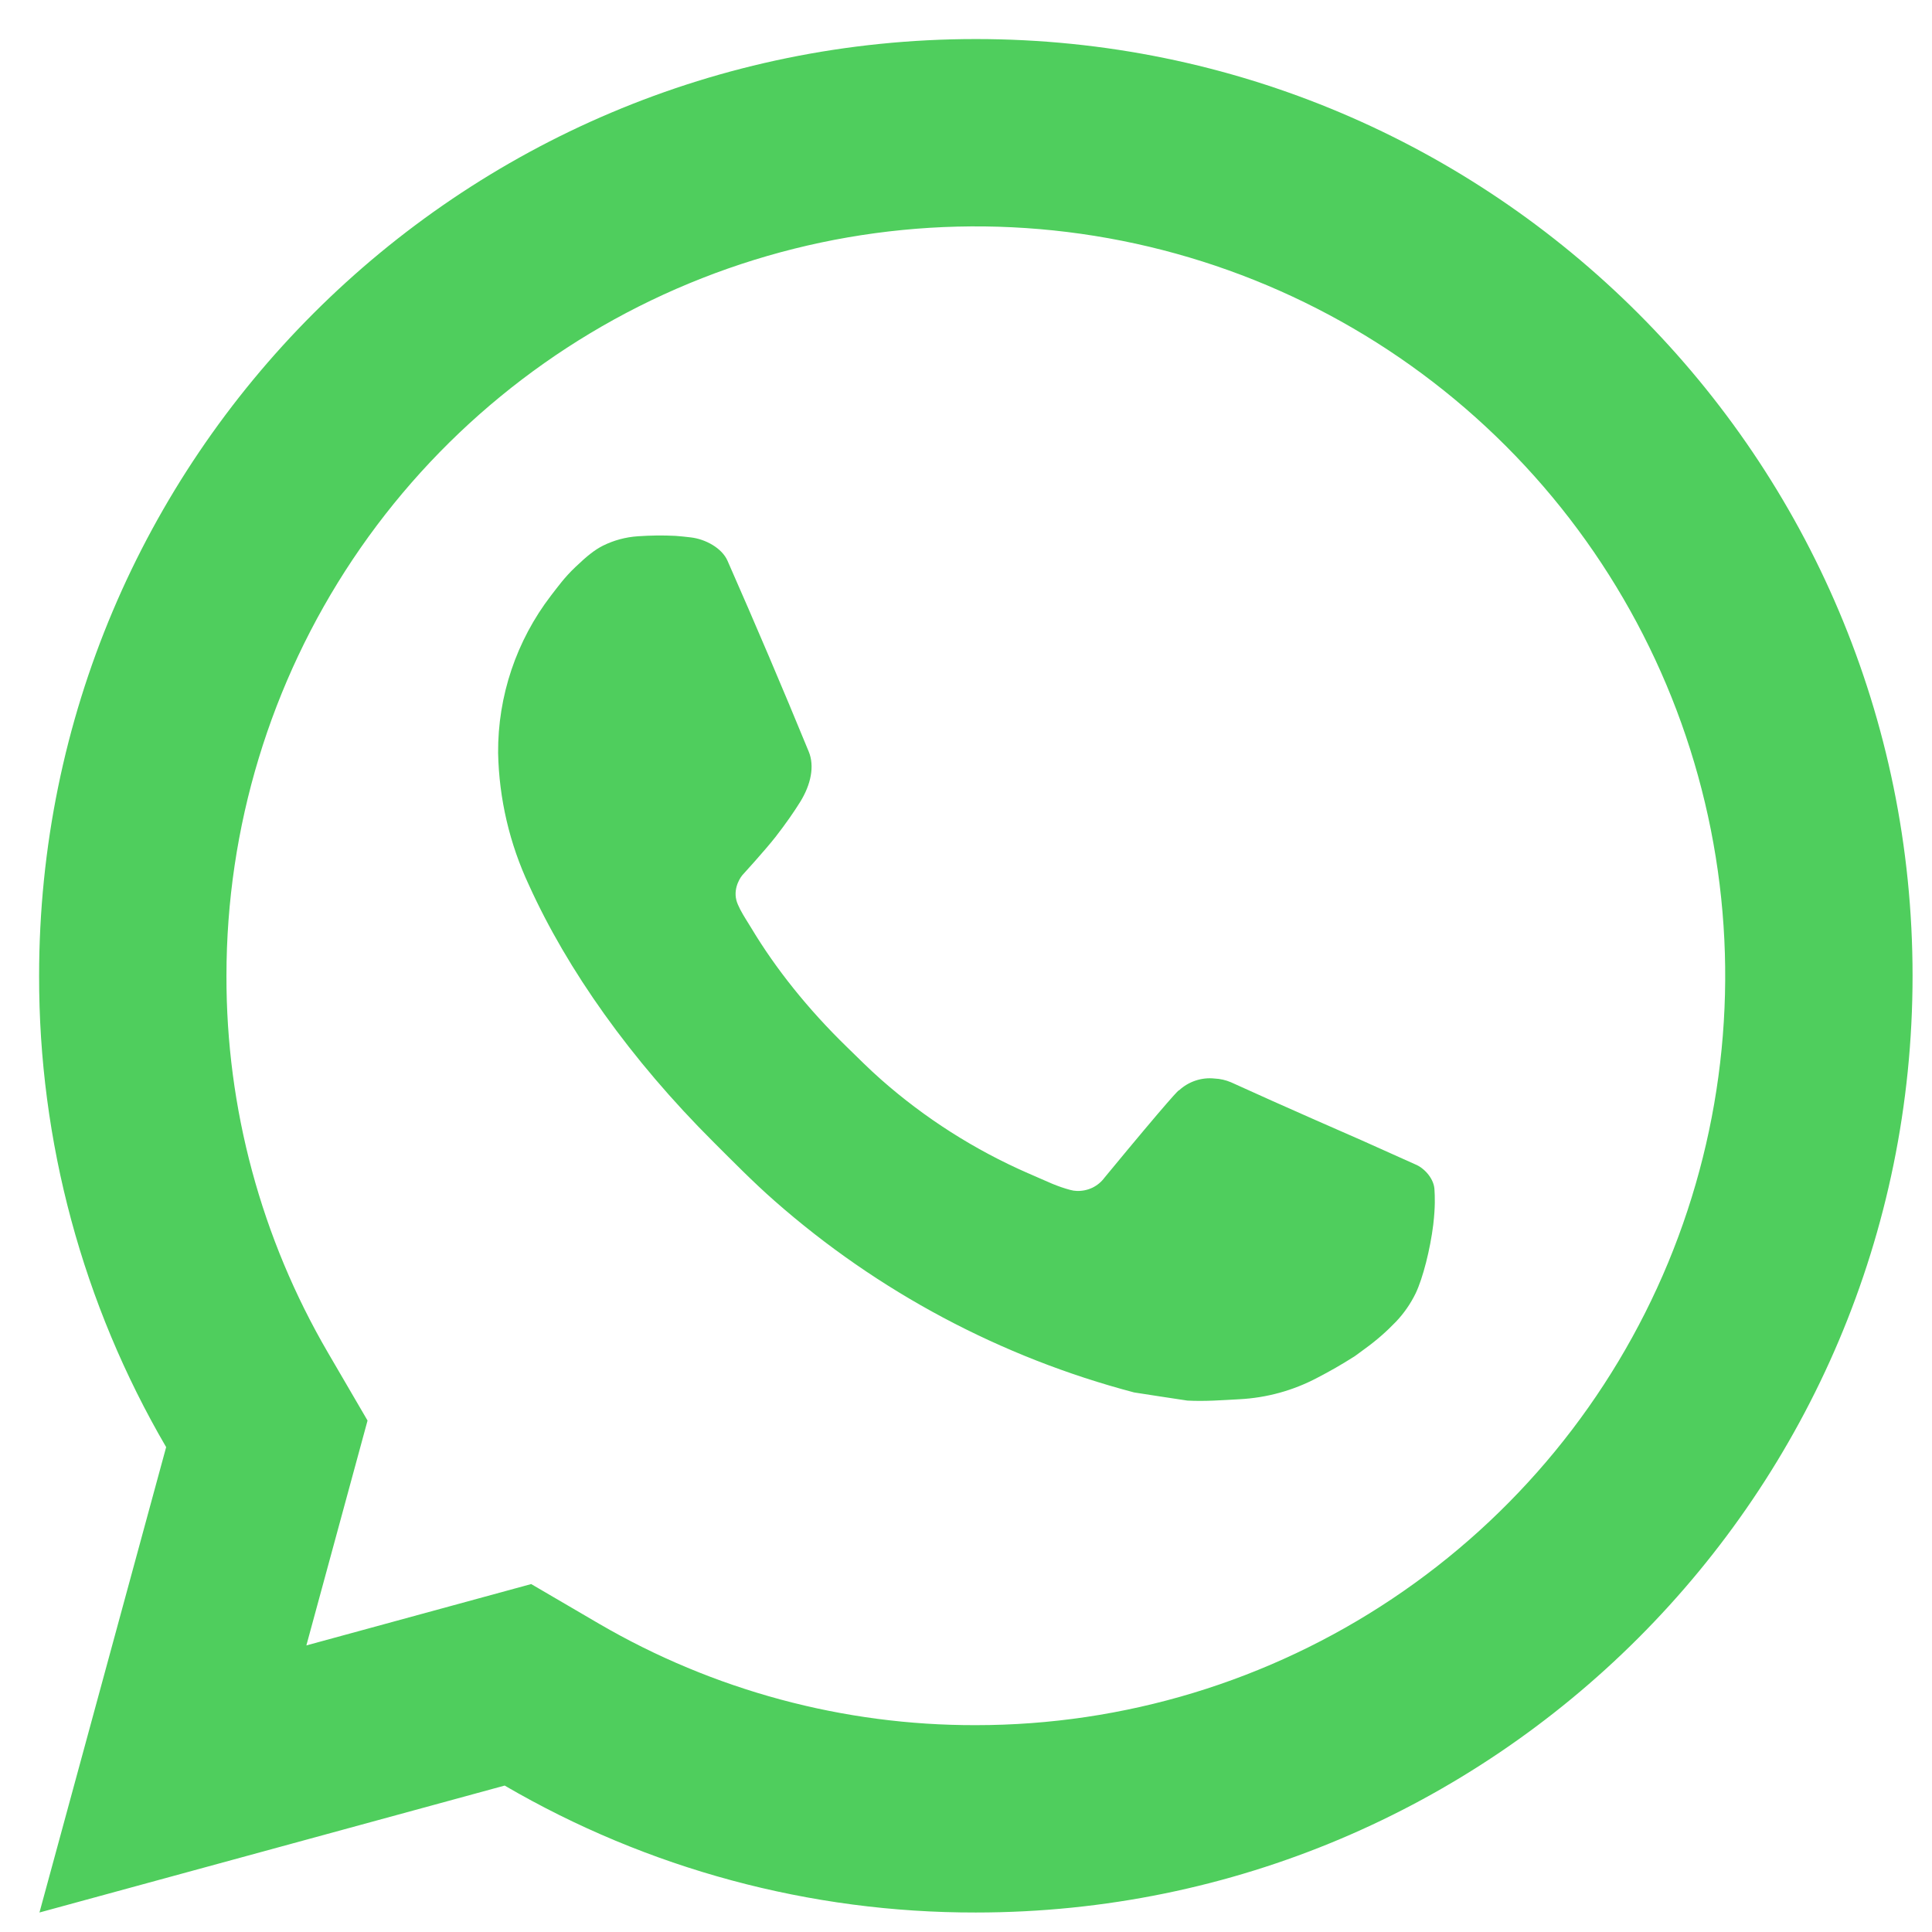 <svg width="33" height="33" viewBox="0 0 33 33" fill="none" xmlns="http://www.w3.org/2000/svg">
<path d="M9.073 27.057L10.231 27.734C12.185 28.873 14.406 29.472 16.668 29.467C19.2 29.467 21.674 28.716 23.779 27.309C25.884 25.903 27.525 23.904 28.494 21.565C29.462 19.226 29.716 16.652 29.222 14.17C28.728 11.687 27.509 9.406 25.719 7.616C23.929 5.826 21.648 4.607 19.165 4.113C16.682 3.619 14.108 3.872 11.77 4.841C9.431 5.81 7.432 7.45 6.025 9.555C4.619 11.66 3.868 14.135 3.868 16.667C3.863 18.929 4.462 21.151 5.602 23.105L6.278 24.264L5.233 28.105L9.073 27.057ZM0.674 32.667L2.838 24.718C1.412 22.275 0.663 19.496 0.668 16.667C0.668 7.83 7.831 0.667 16.668 0.667C25.505 0.667 32.668 7.83 32.668 16.667C32.668 25.503 25.505 32.667 16.668 32.667C13.84 32.672 11.062 31.923 8.62 30.499L0.674 32.667ZM10.894 9.16C11.109 9.145 11.324 9.142 11.538 9.153C11.625 9.16 11.711 9.168 11.798 9.179C12.052 9.208 12.332 9.363 12.426 9.577C12.903 10.66 13.366 11.748 13.815 12.841C13.914 13.084 13.855 13.396 13.666 13.7C13.57 13.855 13.42 14.073 13.246 14.296C13.065 14.527 12.676 14.953 12.676 14.953C12.676 14.953 12.518 15.142 12.578 15.377C12.601 15.467 12.674 15.596 12.742 15.705L12.836 15.857C13.246 16.54 13.796 17.233 14.468 17.886C14.66 18.072 14.847 18.262 15.049 18.439C15.798 19.1 16.646 19.64 17.561 20.04L17.569 20.043C17.705 20.102 17.774 20.134 17.972 20.219C18.071 20.26 18.173 20.296 18.278 20.324C18.316 20.335 18.355 20.341 18.394 20.342C18.486 20.345 18.576 20.326 18.659 20.287C18.741 20.247 18.812 20.188 18.866 20.115C20.023 18.713 20.13 18.622 20.138 18.622V18.625C20.219 18.55 20.314 18.493 20.419 18.458C20.523 18.423 20.634 18.41 20.743 18.422C20.841 18.426 20.936 18.448 21.026 18.486C21.876 18.875 23.266 19.481 23.266 19.481L24.198 19.899C24.354 19.974 24.497 20.151 24.502 20.323C24.508 20.43 24.518 20.603 24.481 20.919C24.43 21.334 24.305 21.831 24.18 22.092C24.093 22.27 23.98 22.433 23.844 22.576C23.682 22.745 23.506 22.899 23.316 23.036C23.184 23.134 23.117 23.183 23.116 23.18C22.917 23.307 22.712 23.424 22.503 23.532C22.091 23.751 21.636 23.876 21.17 23.9C20.874 23.916 20.578 23.939 20.281 23.923C20.268 23.923 19.372 23.784 19.372 23.784C17.097 23.185 14.993 22.064 13.228 20.51C12.866 20.192 12.53 19.849 12.188 19.508C10.767 18.092 9.69 16.564 9.036 15.121C8.704 14.413 8.524 13.643 8.508 12.86C8.502 11.889 8.82 10.943 9.412 10.172C9.529 10.022 9.639 9.865 9.83 9.684C10.031 9.492 10.161 9.39 10.3 9.32C10.486 9.228 10.687 9.174 10.894 9.16Z" fill="#4FCE5D"/>
</svg>
